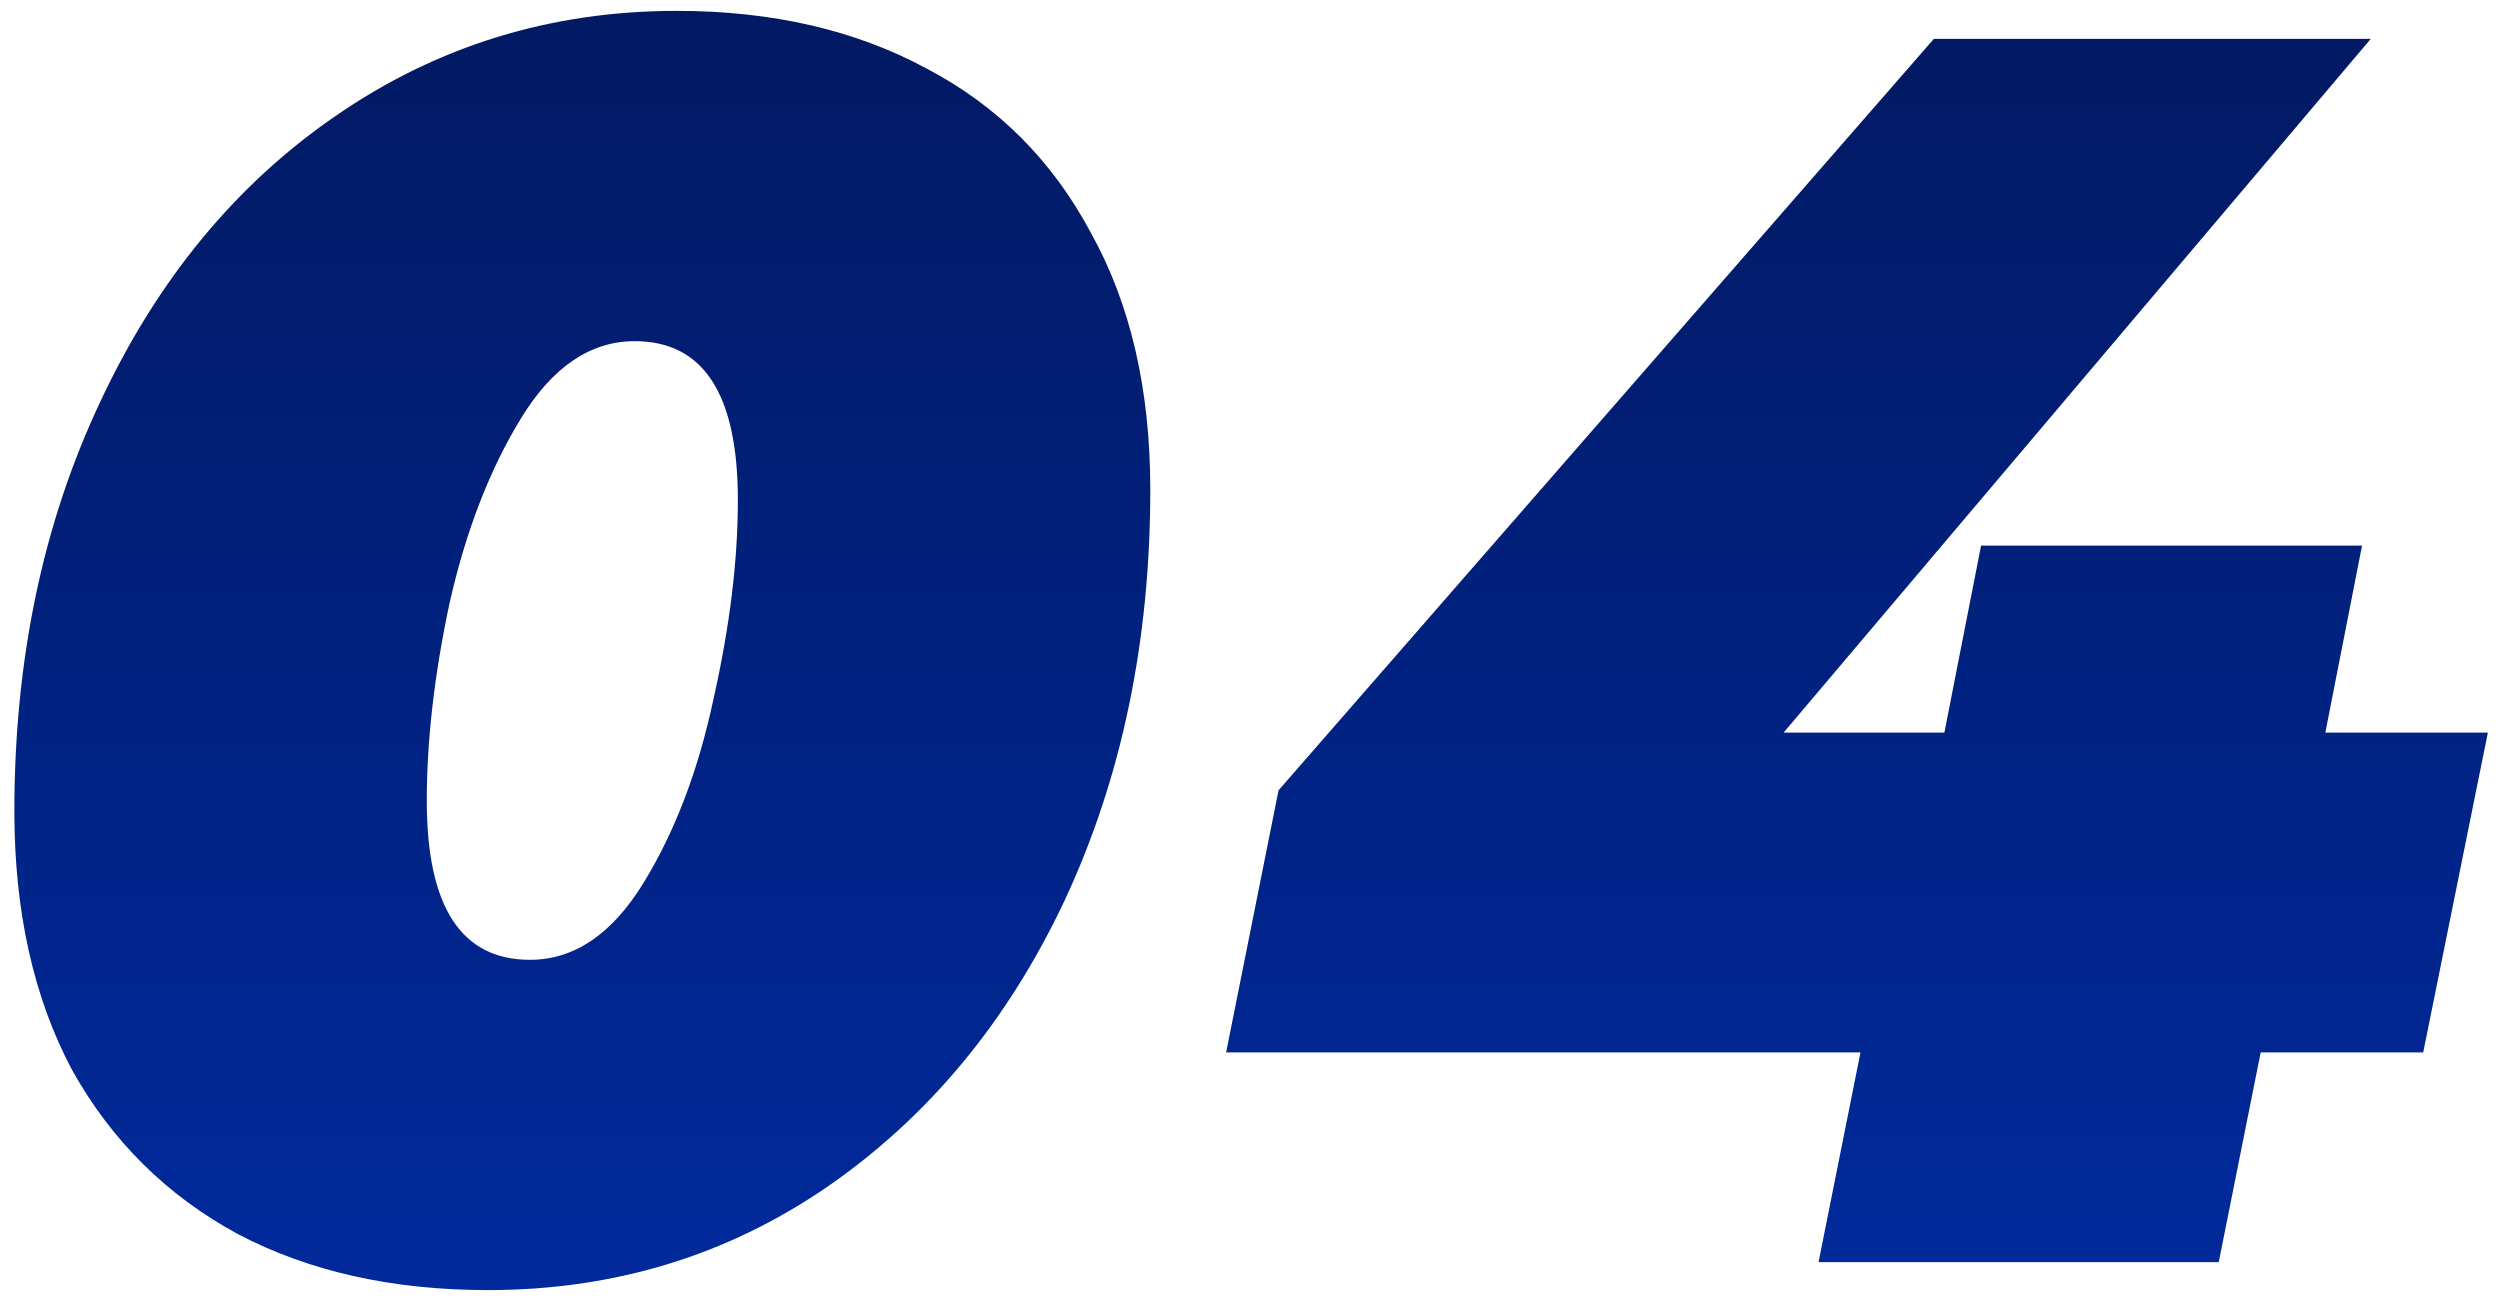 <?xml version="1.0" encoding="UTF-8"?> <svg xmlns="http://www.w3.org/2000/svg" width="103" height="54" viewBox="0 0 103 54" fill="none"> <path d="M20.104 53.152C16.168 53.152 12.736 52.384 9.808 50.848C6.88 49.264 4.6 47.008 2.968 44.08C1.384 41.104 0.592 37.552 0.592 33.424C0.592 27.184 1.768 21.568 4.12 16.576C6.472 11.536 9.712 7.6 13.84 4.768C18.016 1.888 22.696 0.448 27.88 0.448C31.816 0.448 35.248 1.24 38.176 2.824C41.104 4.36 43.36 6.616 44.944 9.592C46.576 12.52 47.392 16.048 47.392 20.176C47.392 26.416 46.216 32.056 43.864 37.096C41.512 42.088 38.248 46.024 34.072 48.904C29.944 51.736 25.288 53.152 20.104 53.152ZM21.832 39.544C23.656 39.544 25.216 38.488 26.512 36.376C27.808 34.264 28.768 31.744 29.392 28.816C30.064 25.84 30.4 23.104 30.4 20.608C30.4 16.24 28.984 14.056 26.152 14.056C24.328 14.056 22.768 15.112 21.472 17.224C20.176 19.336 19.192 21.88 18.52 24.856C17.896 27.784 17.584 30.496 17.584 32.992C17.584 37.36 19 39.544 21.832 39.544ZM99.836 43.36H93.14L91.412 52H74.924L76.652 43.36H50.516L52.676 32.56L79.676 1.6H97.676L73.484 30.184H80.108L81.62 22.48H97.316L95.804 30.184H102.5L99.836 43.36Z" fill="url(#paint0_linear)"></path> <defs> <linearGradient id="paint0_linear" x1="54" y1="-18" x2="54" y2="64" gradientUnits="userSpaceOnUse"> <stop stop-color="#02134E"></stop> <stop offset="1" stop-color="#012DA8"></stop> </linearGradient> </defs> </svg> 